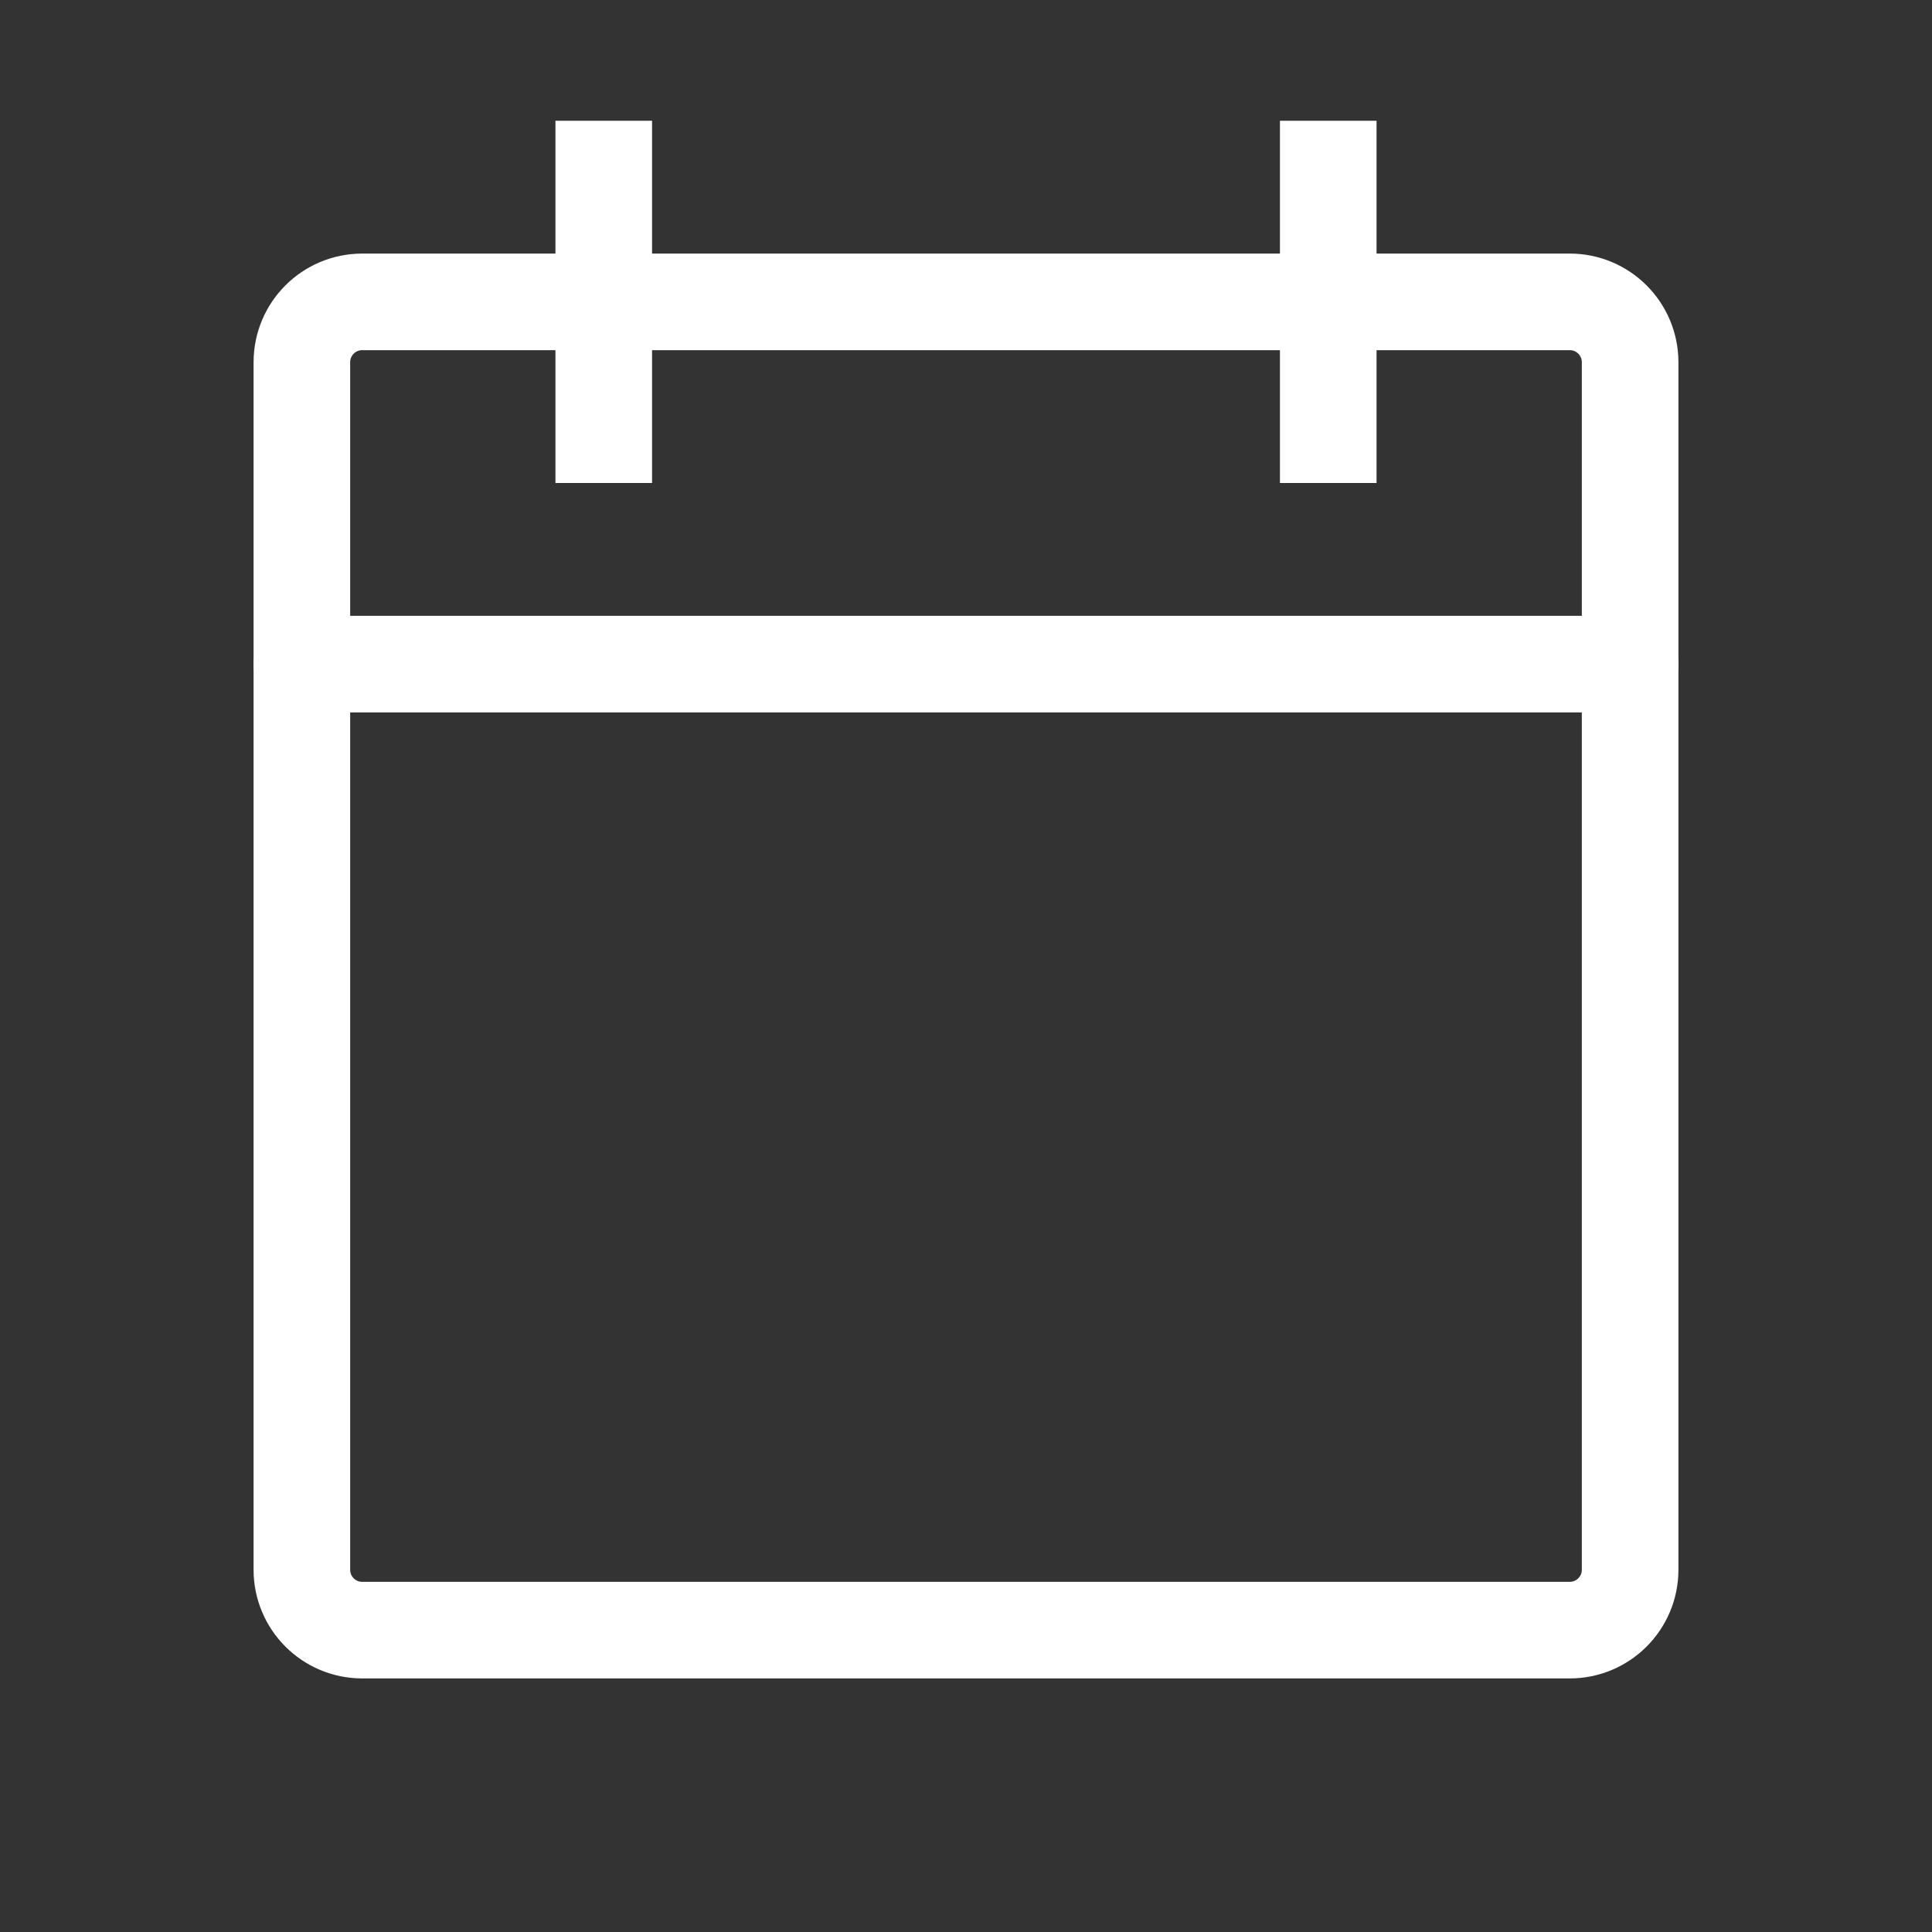 <svg width="60" height="60" viewBox="0 0 60 60" fill="none" xmlns="http://www.w3.org/2000/svg">
<rect x="0" y="0" width="60" height="60" fill="#333333" stroke="none"/>
<g id="CalendarBlank" clip-path="url(#clip0_11107_4290)">
<path id="Vector" d="M48.75 9.375H11.25C10.214 9.375 9.375 10.214 9.375 11.25V48.75C9.375 49.785 10.214 50.625 11.25 50.625H48.75C49.785 50.625 50.625 49.785 50.625 48.75V11.25C50.625 10.214 49.785 9.375 48.75 9.375Z" stroke="white" stroke-width="3" stroke-linecap="round" stroke-linejoin="round"/>
<path id="Vector_2" d="M41.25 3.75V15" stroke="white" stroke-width="3" stroke-linejoin="round"/>
<path id="Vector_3" d="M18.75 3.75V15" stroke="white" stroke-width="3" stroke-linejoin="round"/>
<path id="Vector_4" d="M9.375 20.625H50.625" stroke="white" stroke-width="3" stroke-linecap="round" stroke-linejoin="round"/>
</g>
<defs>
<clipPath id="clip0_11107_4290">
<rect width="60" height="60" fill="white"/>
</clipPath>
</defs>
</svg>
